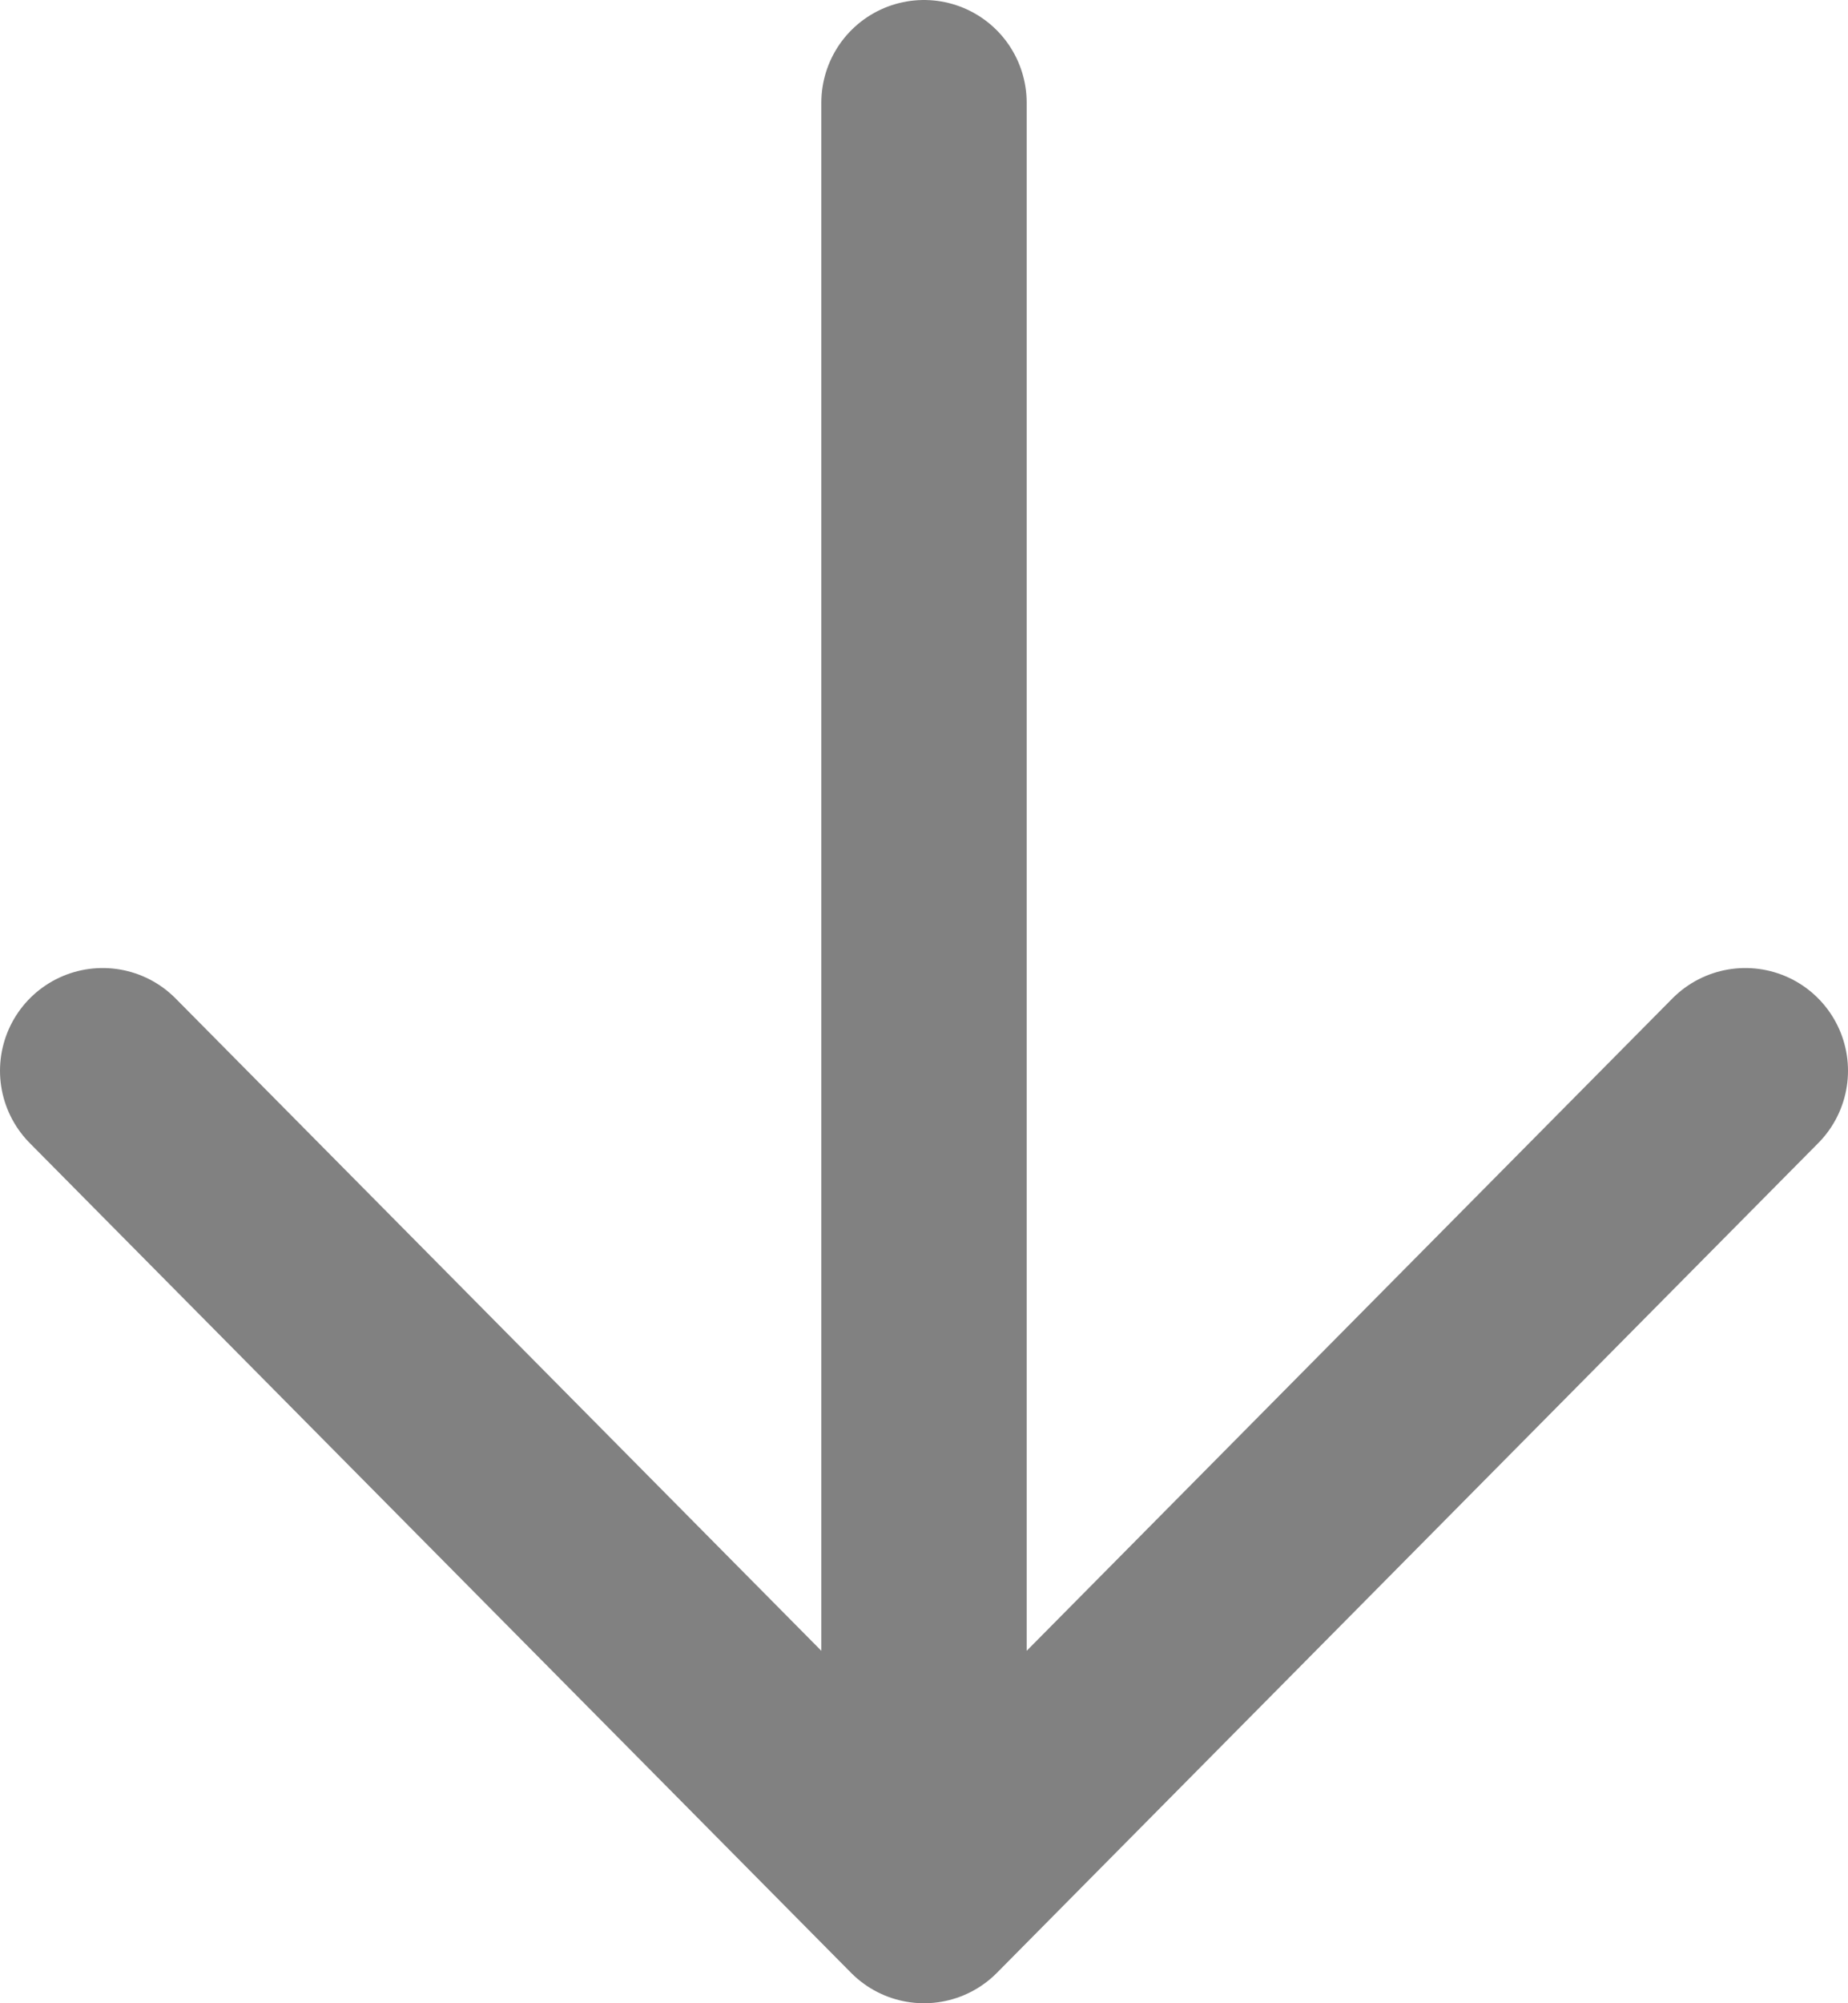 <svg width="36" height="39" viewBox="0 0 36 39" fill="none" xmlns="http://www.w3.org/2000/svg">
<path d="M2 20.846L18 37L34 20.846M18 34.756V2" stroke="#818181" stroke-width="4" stroke-linecap="round" stroke-linejoin="round"/>
</svg>
